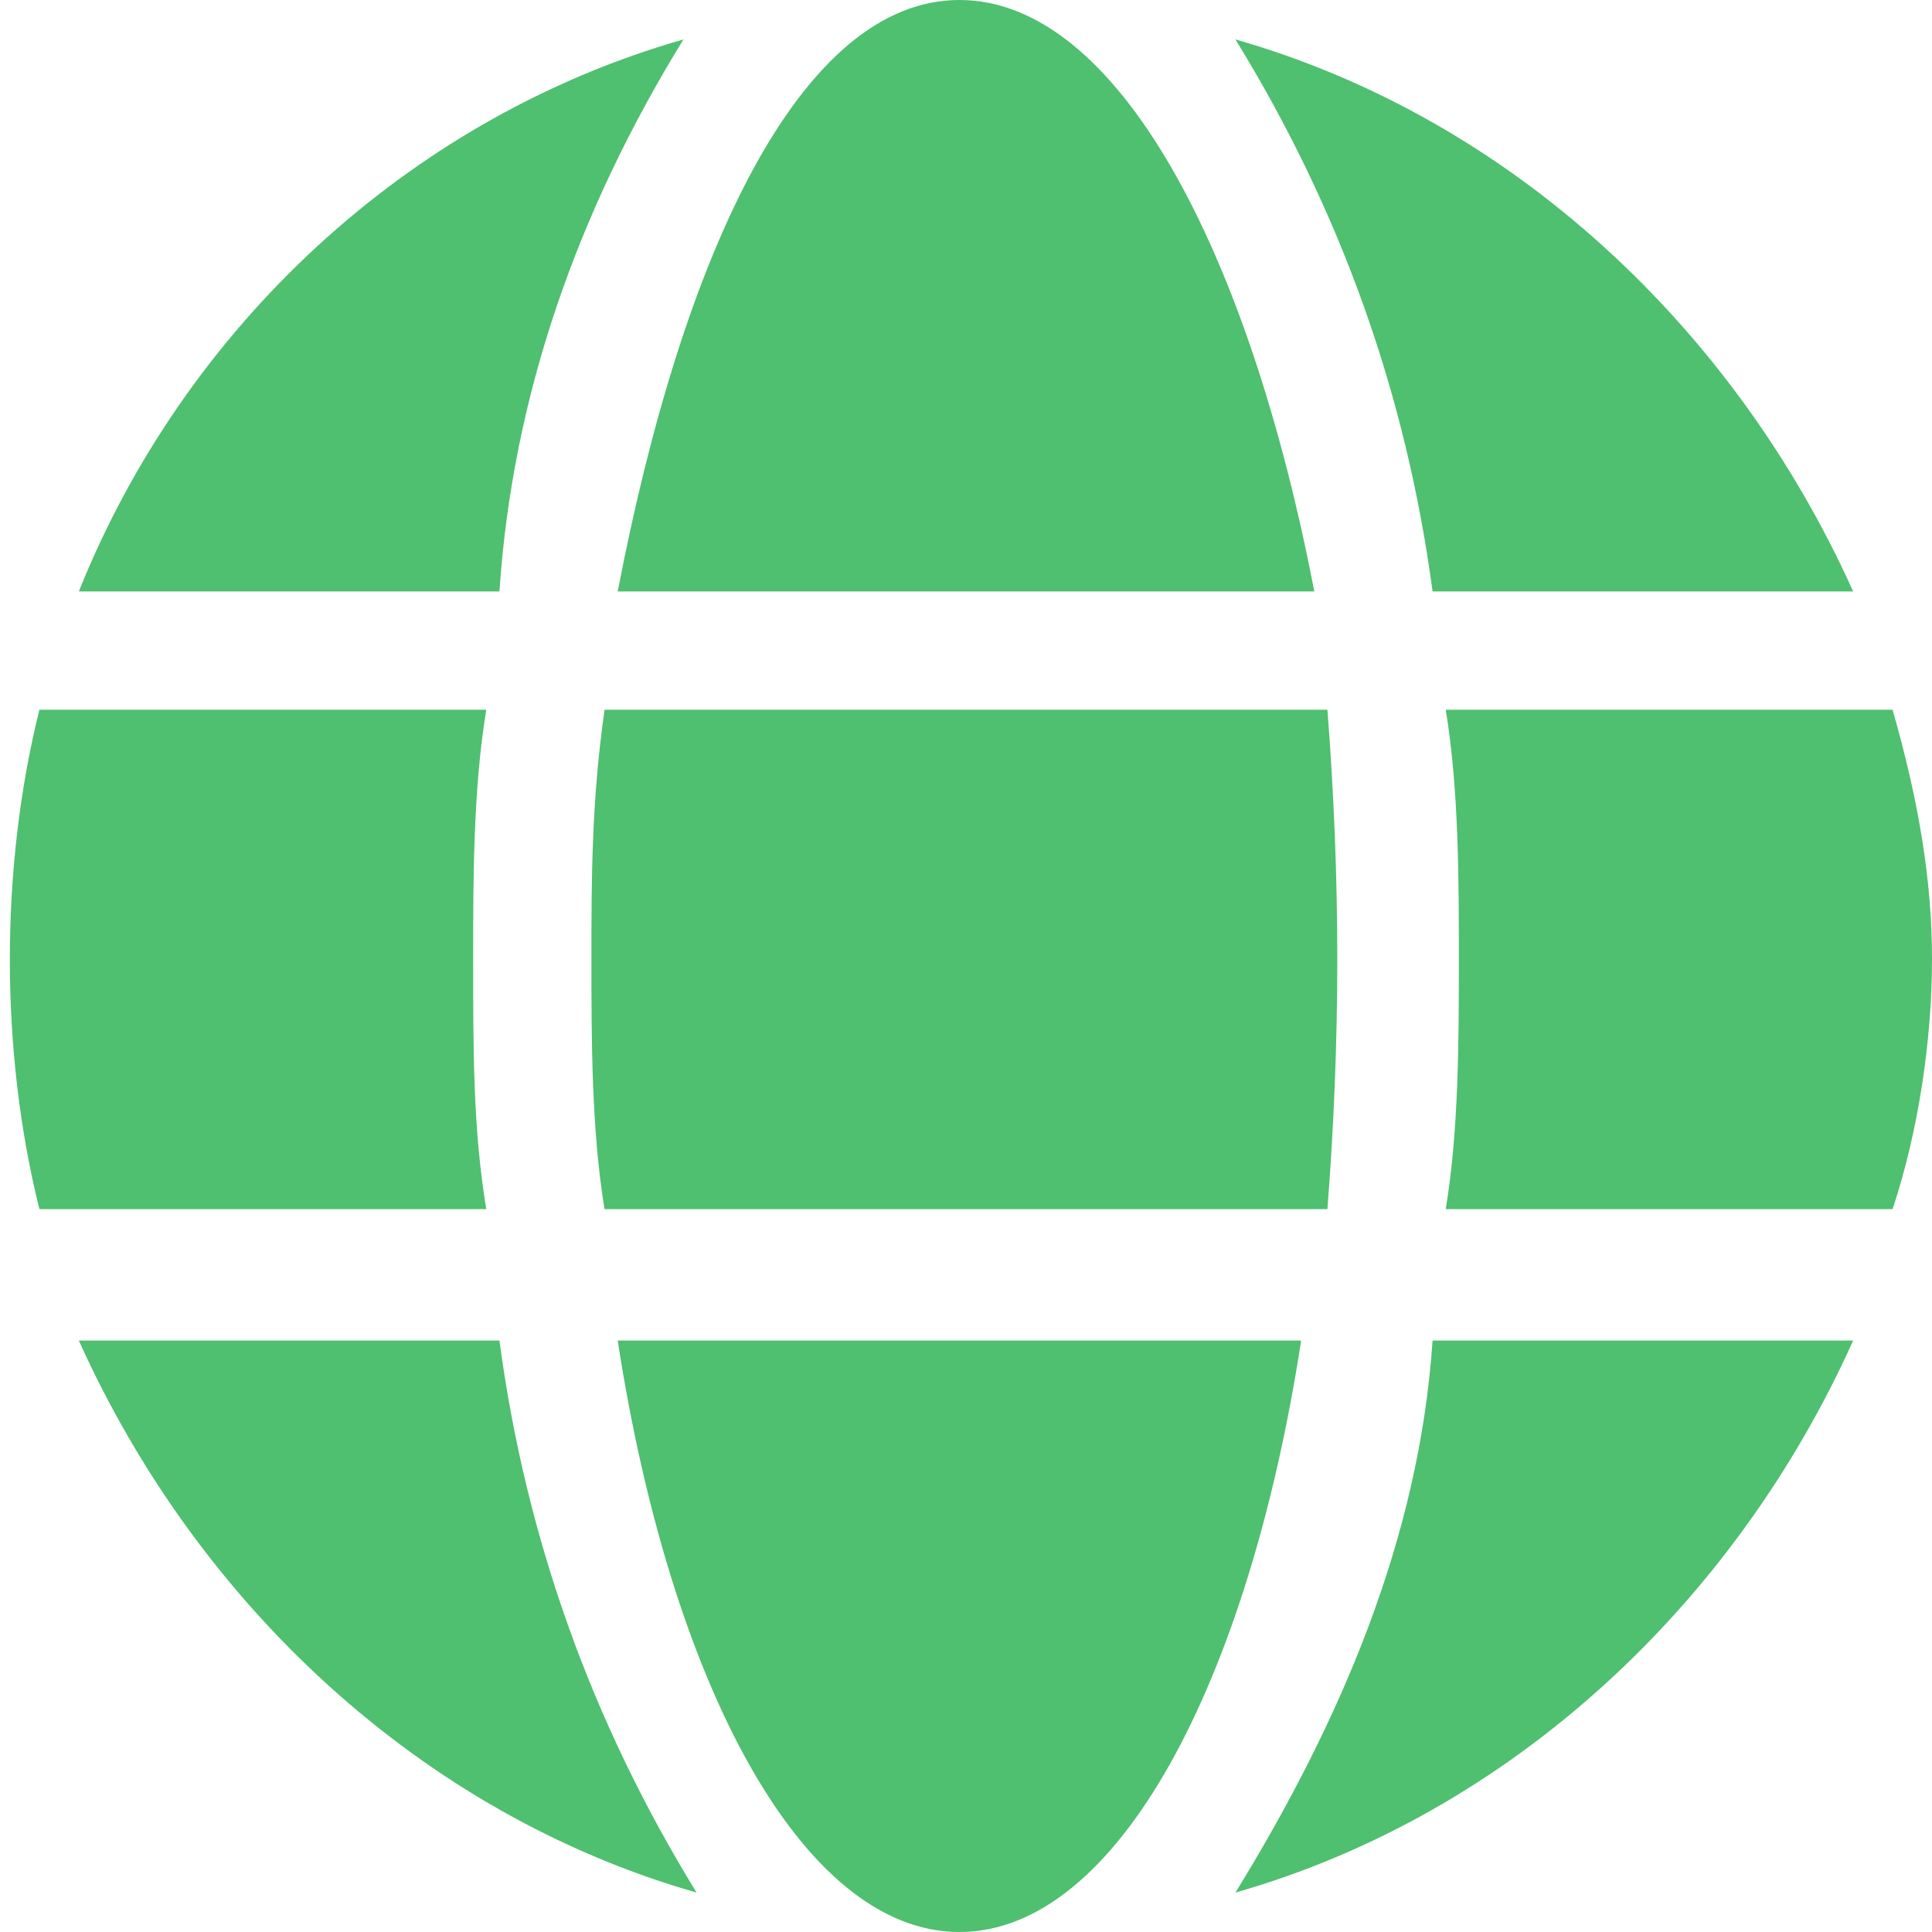 <?xml version="1.0" encoding="utf-8"?>
<!-- Generator: Adobe Illustrator 25.4.1, SVG Export Plug-In . SVG Version: 6.00 Build 0)  -->
<svg version="1.1" id="Capa_1" xmlns="http://www.w3.org/2000/svg" xmlns:xlink="http://www.w3.org/1999/xlink" x="0px" y="0px"
	 viewBox="0 0 14.7 14.7" style="enable-background:new 0 0 14.7 14.7;" xml:space="preserve">
<style type="text/css">
	.st0{fill:#4FBF70;}
</style>
<path id="Trazado_1632" class="st0" d="M10,4.5C9.5,1.9,8.5,0,7.3,0S5.2,1.9,4.7,4.5H10z M4.5,7.3c0,0.6,0,1.3,0.1,1.9h5.5
	c0.1-1.3,0.1-2.5,0-3.8H4.6C4.5,6.1,4.5,6.7,4.5,7.3z M14.1,4.5c-0.9-2-2.6-3.6-4.7-4.2c0.8,1.3,1.3,2.7,1.5,4.2H14.1z M5.2,0.3
	C3.1,0.9,1.4,2.5,0.6,4.5h3.2C3.9,3,4.4,1.6,5.2,0.3L5.2,0.3z M14.4,5.4H11c0.1,0.6,0.1,1.3,0.1,1.9c0,0.6,0,1.3-0.1,1.9h3.4
	c0.2-0.6,0.3-1.3,0.3-1.9C14.7,6.7,14.6,6.1,14.4,5.4L14.4,5.4z M3.6,7.3c0-0.6,0-1.3,0.1-1.9H0.3c-0.3,1.2-0.3,2.6,0,3.8h3.4
	C3.6,8.6,3.6,8,3.6,7.3L3.6,7.3z M4.7,10.2c0.4,2.6,1.4,4.5,2.6,4.5s2.2-1.9,2.6-4.5H4.7z M9.4,14.4c2.1-0.6,3.8-2.2,4.7-4.2h-3.2
	C10.8,11.7,10.2,13.1,9.4,14.4L9.4,14.4z M0.6,10.2c0.9,2,2.6,3.6,4.7,4.2c-0.8-1.3-1.3-2.7-1.5-4.2H0.6z"/>
</svg>
